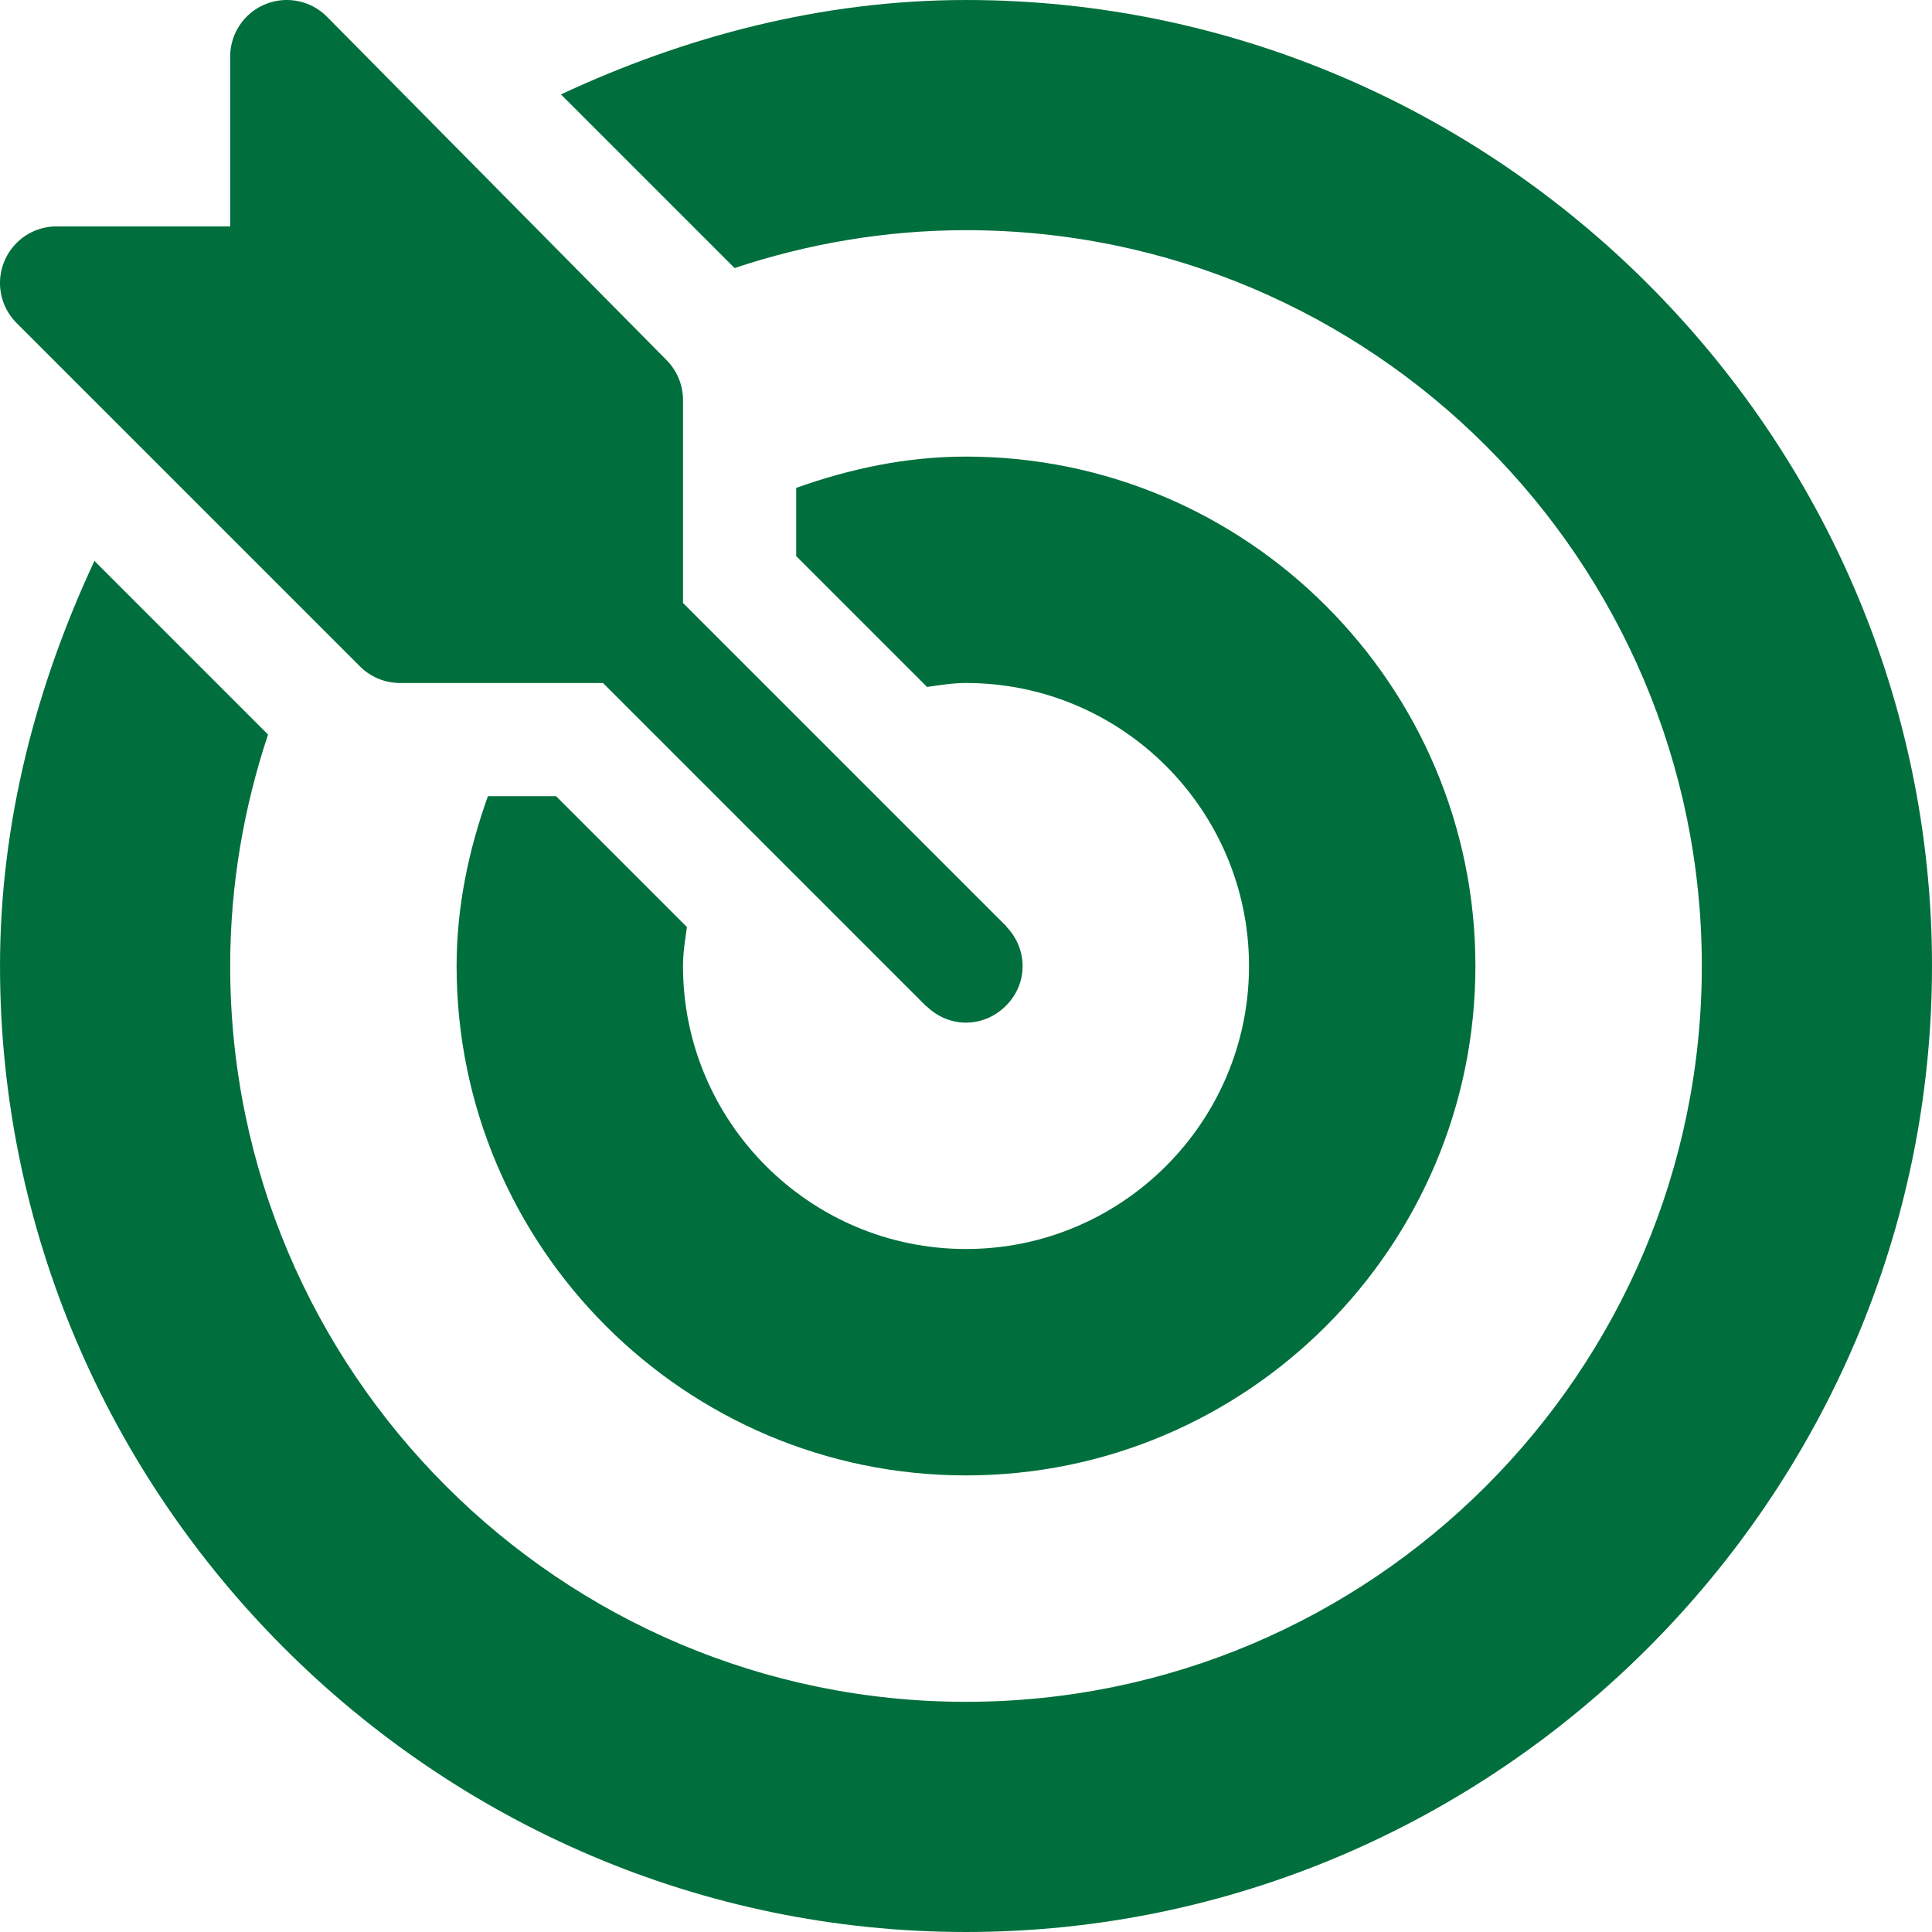 <svg xmlns="http://www.w3.org/2000/svg" version="1.1" xmlns:xlink="http://www.w3.org/1999/xlink" width="512" height="512" x="0" y="0" viewBox="0 0 512 512" style="enable-background:new 0 0 512 512" xml:space="preserve"><g><path d="M266.8 245.685c-.084-.088-.108-.205-.194-.291l-85.604-85.605V106c0-3.985-1.582-7.793-4.394-10.606l-90-90.999A15.007 15.007 0 0 0 70.26 1.144a14.984 14.984 0 0 0-9.258 13.857v45h-46a14.98 14.98 0 0 0-13.856 9.257 14.984 14.984 0 0 0 3.252 16.348l91 90.999A14.988 14.988 0 0 0 106.003 181h53.789l85.604 85.604c.086.086.203.11.291.194 5.84 5.574 14.711 5.648 20.629 0 6.232-5.948 6.092-15.238.484-21.113z" fill="#006f3d" opacity="1" data-original="#000000"></path><path d="M256.001.002c-38.381 0-74.67 9.765-107.348 25.018l46.014 46.014c19.312-6.422 39.895-10.032 61.335-10.032C363.521 61.001 451 148.481 451 256s-87.479 194.999-194.999 194.999S61.002 363.52 61.002 256c0-21.44 3.611-42.023 10.032-61.335L25.02 148.651C9.769 181.33.003 217.619.003 256c0 140.609 115.389 255.999 255.998 255.999S512 396.609 512 256 396.612.002 256.001.002z" fill="#006f3d" opacity="1" data-original="#000000"></path><path d="M256.001 121.001c-15.855 0-30.855 3.25-45 8.293v18.074l34.677 34.677c3.406-.476 6.788-1.044 10.323-1.044 41.353 0 75 33.647 75 75s-33.647 75-75 75-75-33.647-75-75c0-3.536.568-6.918 1.044-10.323L147.369 211h-18.074c-5.043 14.145-8.293 29.145-8.293 45 0 74.443 60.557 134.999 134.999 134.999s135-60.556 135-134.999-60.557-134.999-135-134.999z" fill="#006f3d" opacity="1" data-original="#000000"></path></g></svg>